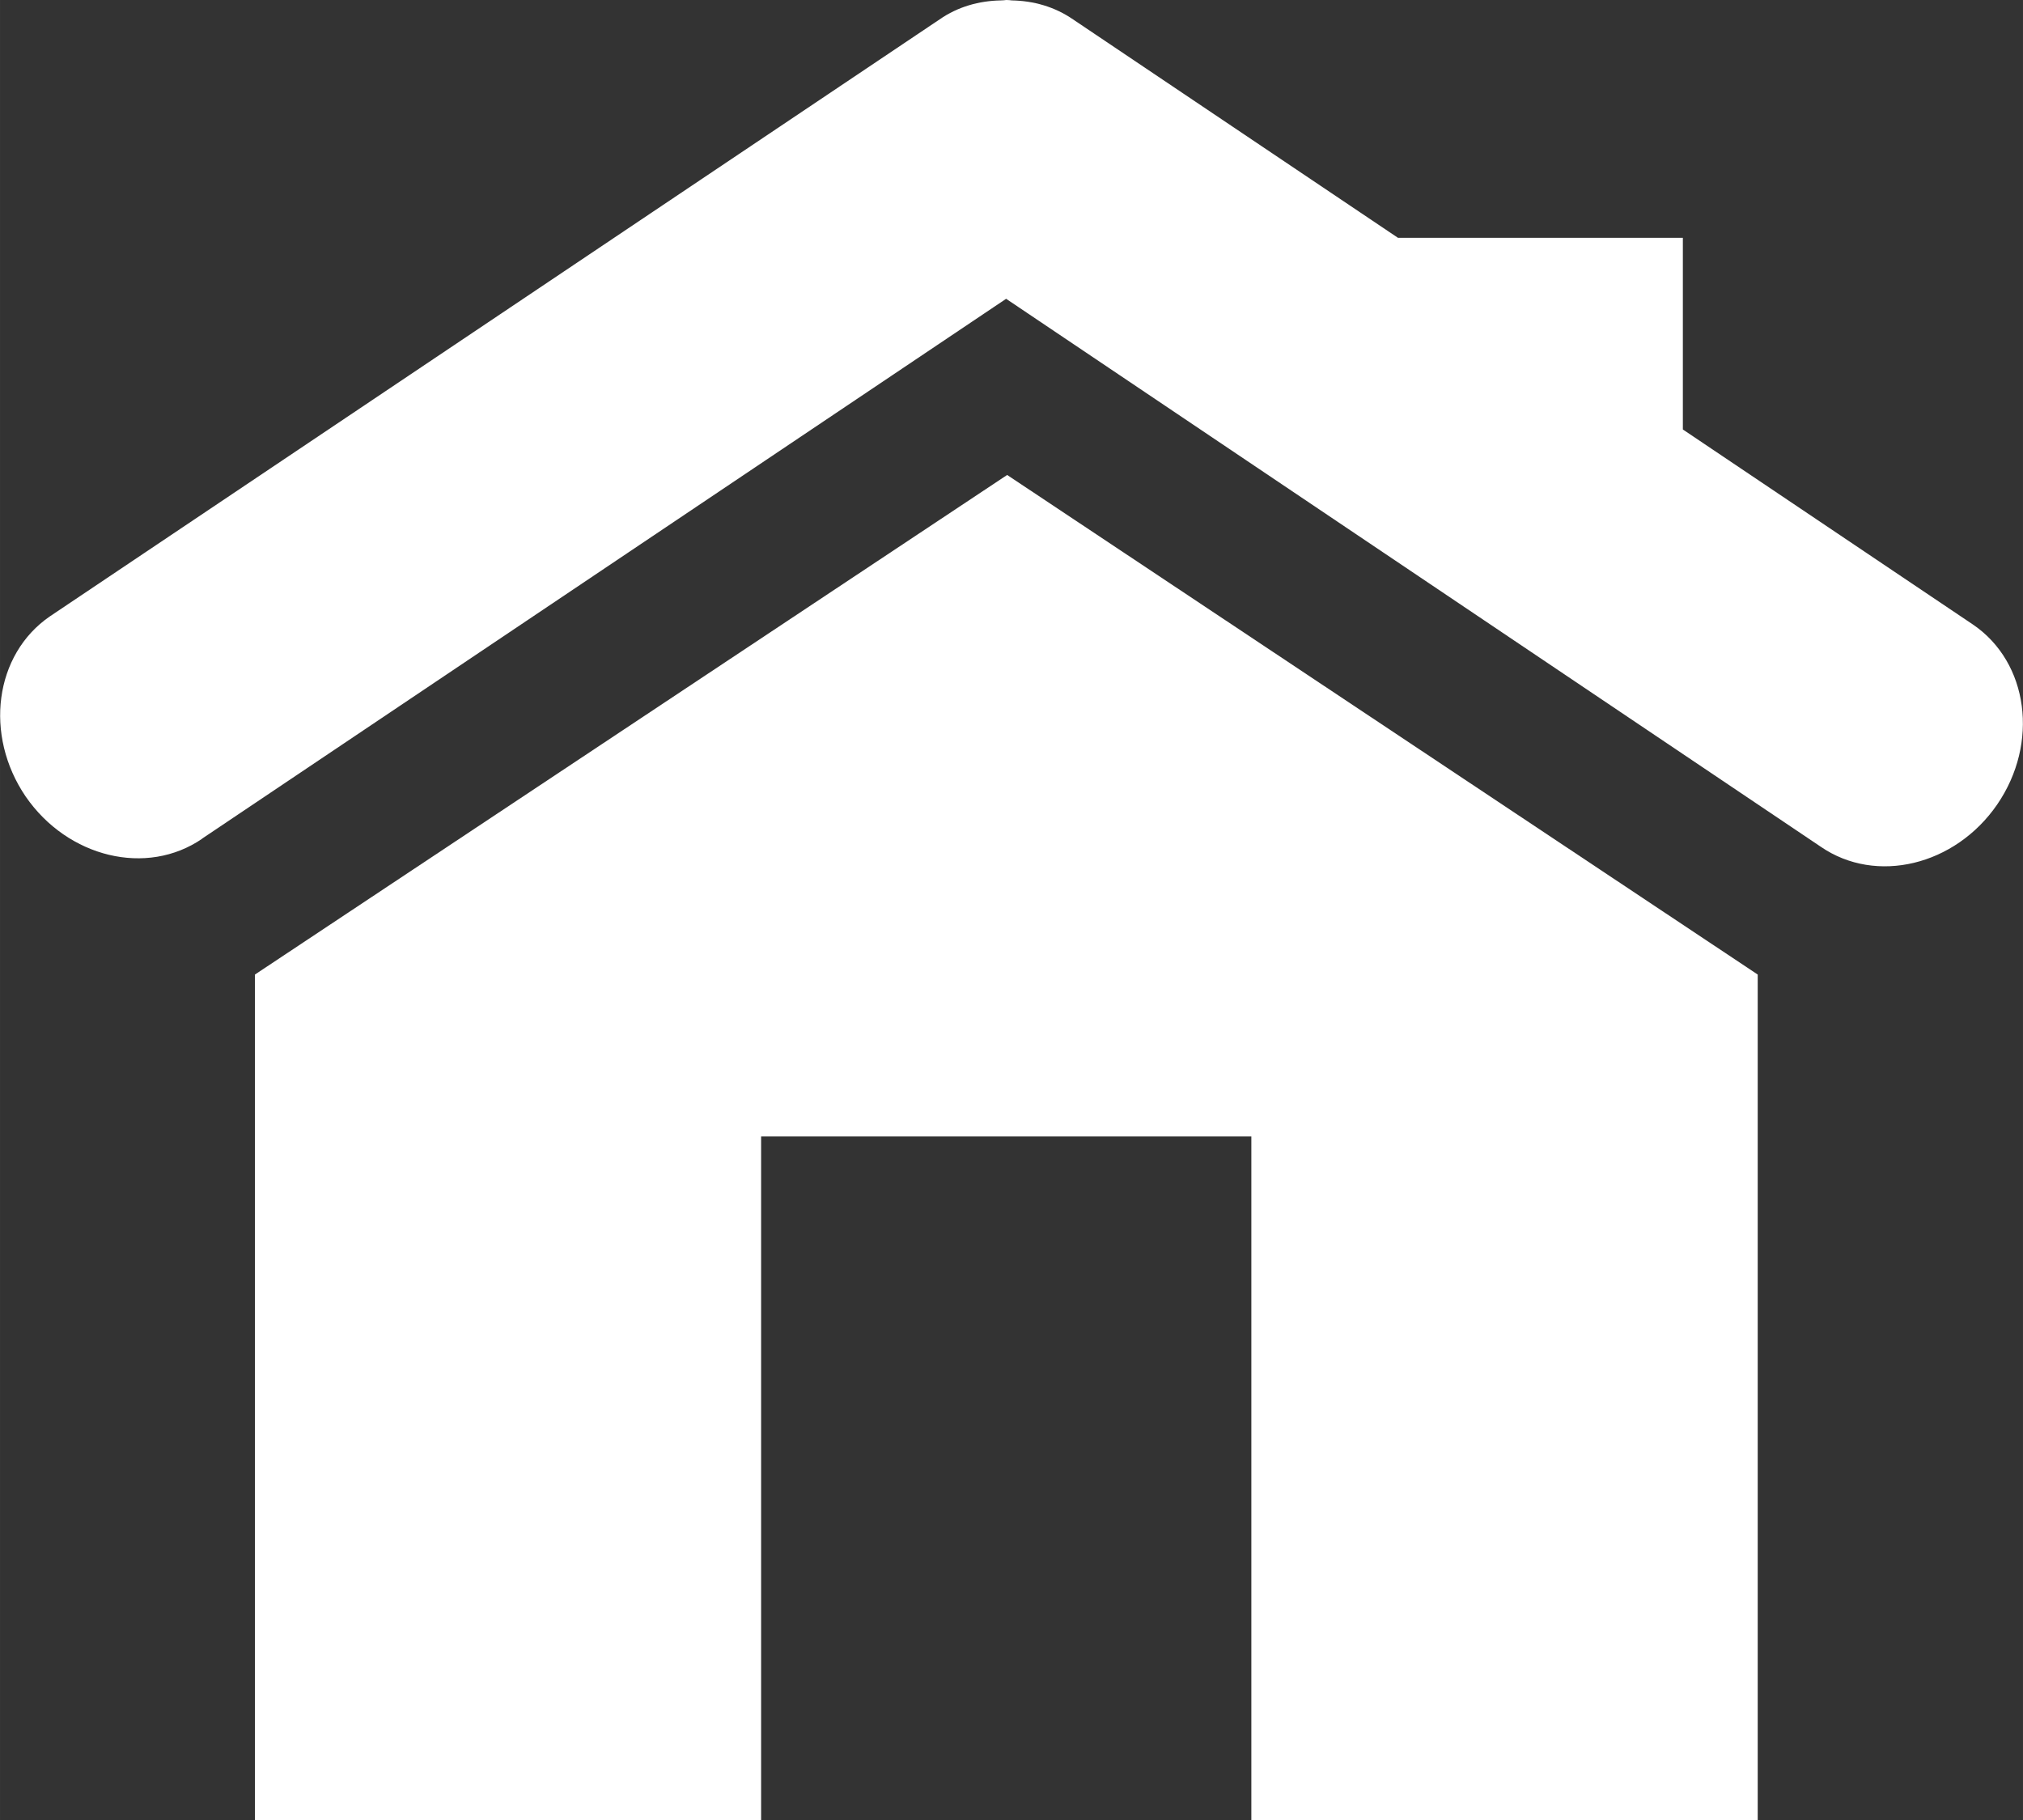 <?xml version="1.0" encoding="UTF-8"?> <svg xmlns="http://www.w3.org/2000/svg" xmlns:xlink="http://www.w3.org/1999/xlink" xmlns:xodm="http://www.corel.com/coreldraw/odm/2003" xml:space="preserve" width="43.55mm" height="39.183mm" version="1.1" style="shape-rendering:geometricPrecision; text-rendering:geometricPrecision; image-rendering:optimizeQuality; fill-rule:evenodd; clip-rule:evenodd" viewBox="0 0 97.84 88.03"><rect x="0" y="0" width="97.84" height="88.03" fill="#333333" stroke="none"/> <defs> <style type="text/css"> .fil0 {fill:white;fill-rule:nonzero} </style> </defs> <g id="Capa_x0020_1">  <polygon class="fil0" points="12.33,47.13 12.33,88.03 36.81,88.03 36.81,54.96 60.52,54.96 60.52,88.03 85.01,88.03 85.01,47.13 48.71,22.97 "></polygon> <path class="fil0" d="M9.77 40.56l38.89 -26.11 39.4 26.5c2.68,1.84 6.5,0.91 8.53,-2.04 2.04,-2.97 1.52,-6.87 -1.16,-8.7l-14.04 -9.44 0 -9.27 -13.78 0 -15.71 -10.56c-0.9,-0.62 -1.92,-0.9 -2.96,-0.92 -0.09,-0.01 -0.17,-0.02 -0.27,-0.02 -0.09,0.01 -0.18,0.02 -0.27,0.02 -1.04,0.02 -2.07,0.3 -2.96,0.92l-43.03 28.87c-2.68,1.84 -3.19,5.74 -1.17,8.71 2.04,2.96 5.86,3.88 8.54,2.04z"></path> </g> </svg> 